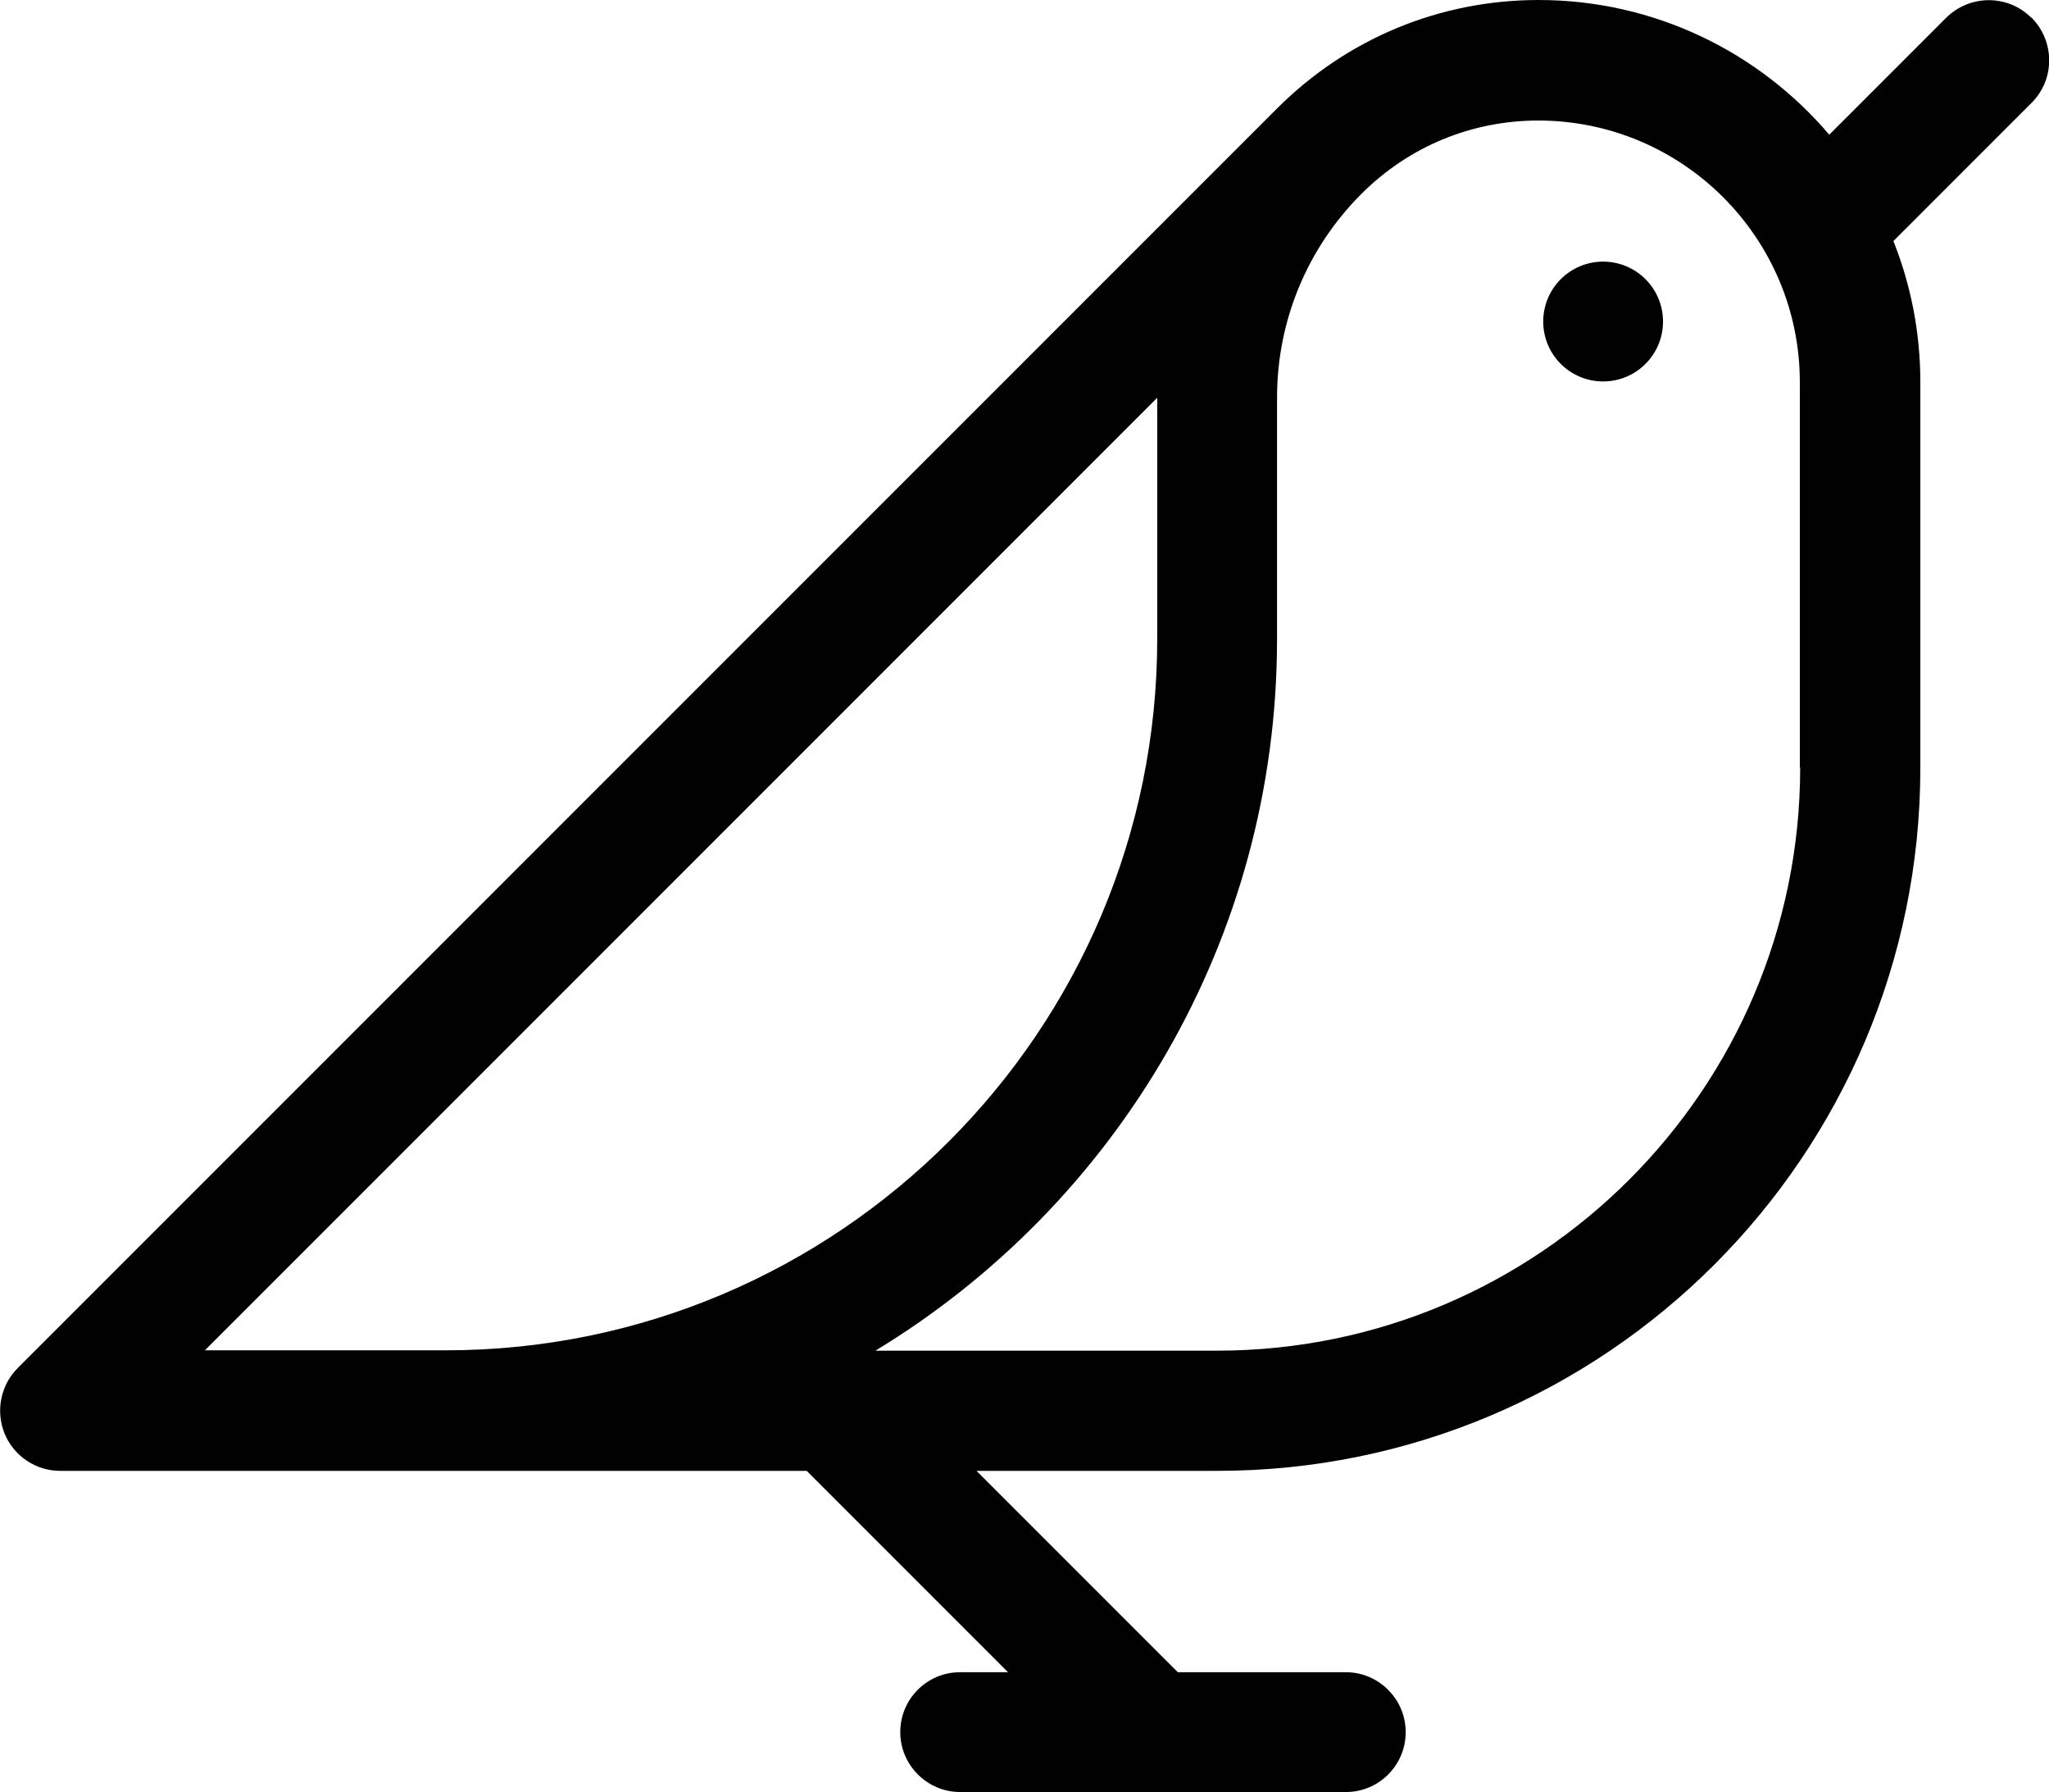 <?xml version="1.0" encoding="UTF-8"?>
<svg id="Layer_1" data-name="Layer 1" xmlns="http://www.w3.org/2000/svg" width="57.81" height="50.55" viewBox="0 0 57.81 50.55">
  <defs>
    <style>
      .cls-1 {
        fill: #010101;
      }
    </style>
  </defs>
  <path class="cls-1" d="M57.31.5c-.66-.66-1.73-.66-2.4,0l-3.3,3.3C49.64,1.48,46.69,0,43.41,0h0C40.62,0,38,1.09,36.03,3.06L.5,38.59c-.48.48-.63,1.21-.37,1.85.26.63.88,1.05,1.56,1.05h21.07l5.68,5.68h-1.35c-.94,0-1.69.76-1.69,1.69s.76,1.69,1.69,1.69h10.88c.94,0,1.69-.76,1.69-1.69s-.76-1.69-1.69-1.69h-4.74l-5.68-5.68h6.8c10.94,0,19.83-8.9,19.83-19.83v-10.88c0-1.41-.27-2.75-.76-3.98l3.9-3.9c.66-.66.66-1.73,0-2.4h0ZM5.78,38.09l26.87-26.87v6.8c0,11.07-9.01,20.07-20.07,20.07h-6.8ZM50.79,21.65c0,9.07-7.38,16.45-16.45,16.45h-9.64c6.79-4.12,11.33-11.58,11.33-20.07v-6.81c0-2.17.85-4.22,2.38-5.75,1.33-1.33,3.1-2.07,4.99-2.07,4.07,0,7.38,3.31,7.38,7.38v10.88h0Z"/>
  <circle class="cls-1" cx="45.23" cy="9.07" r="1.69"/>
</svg>